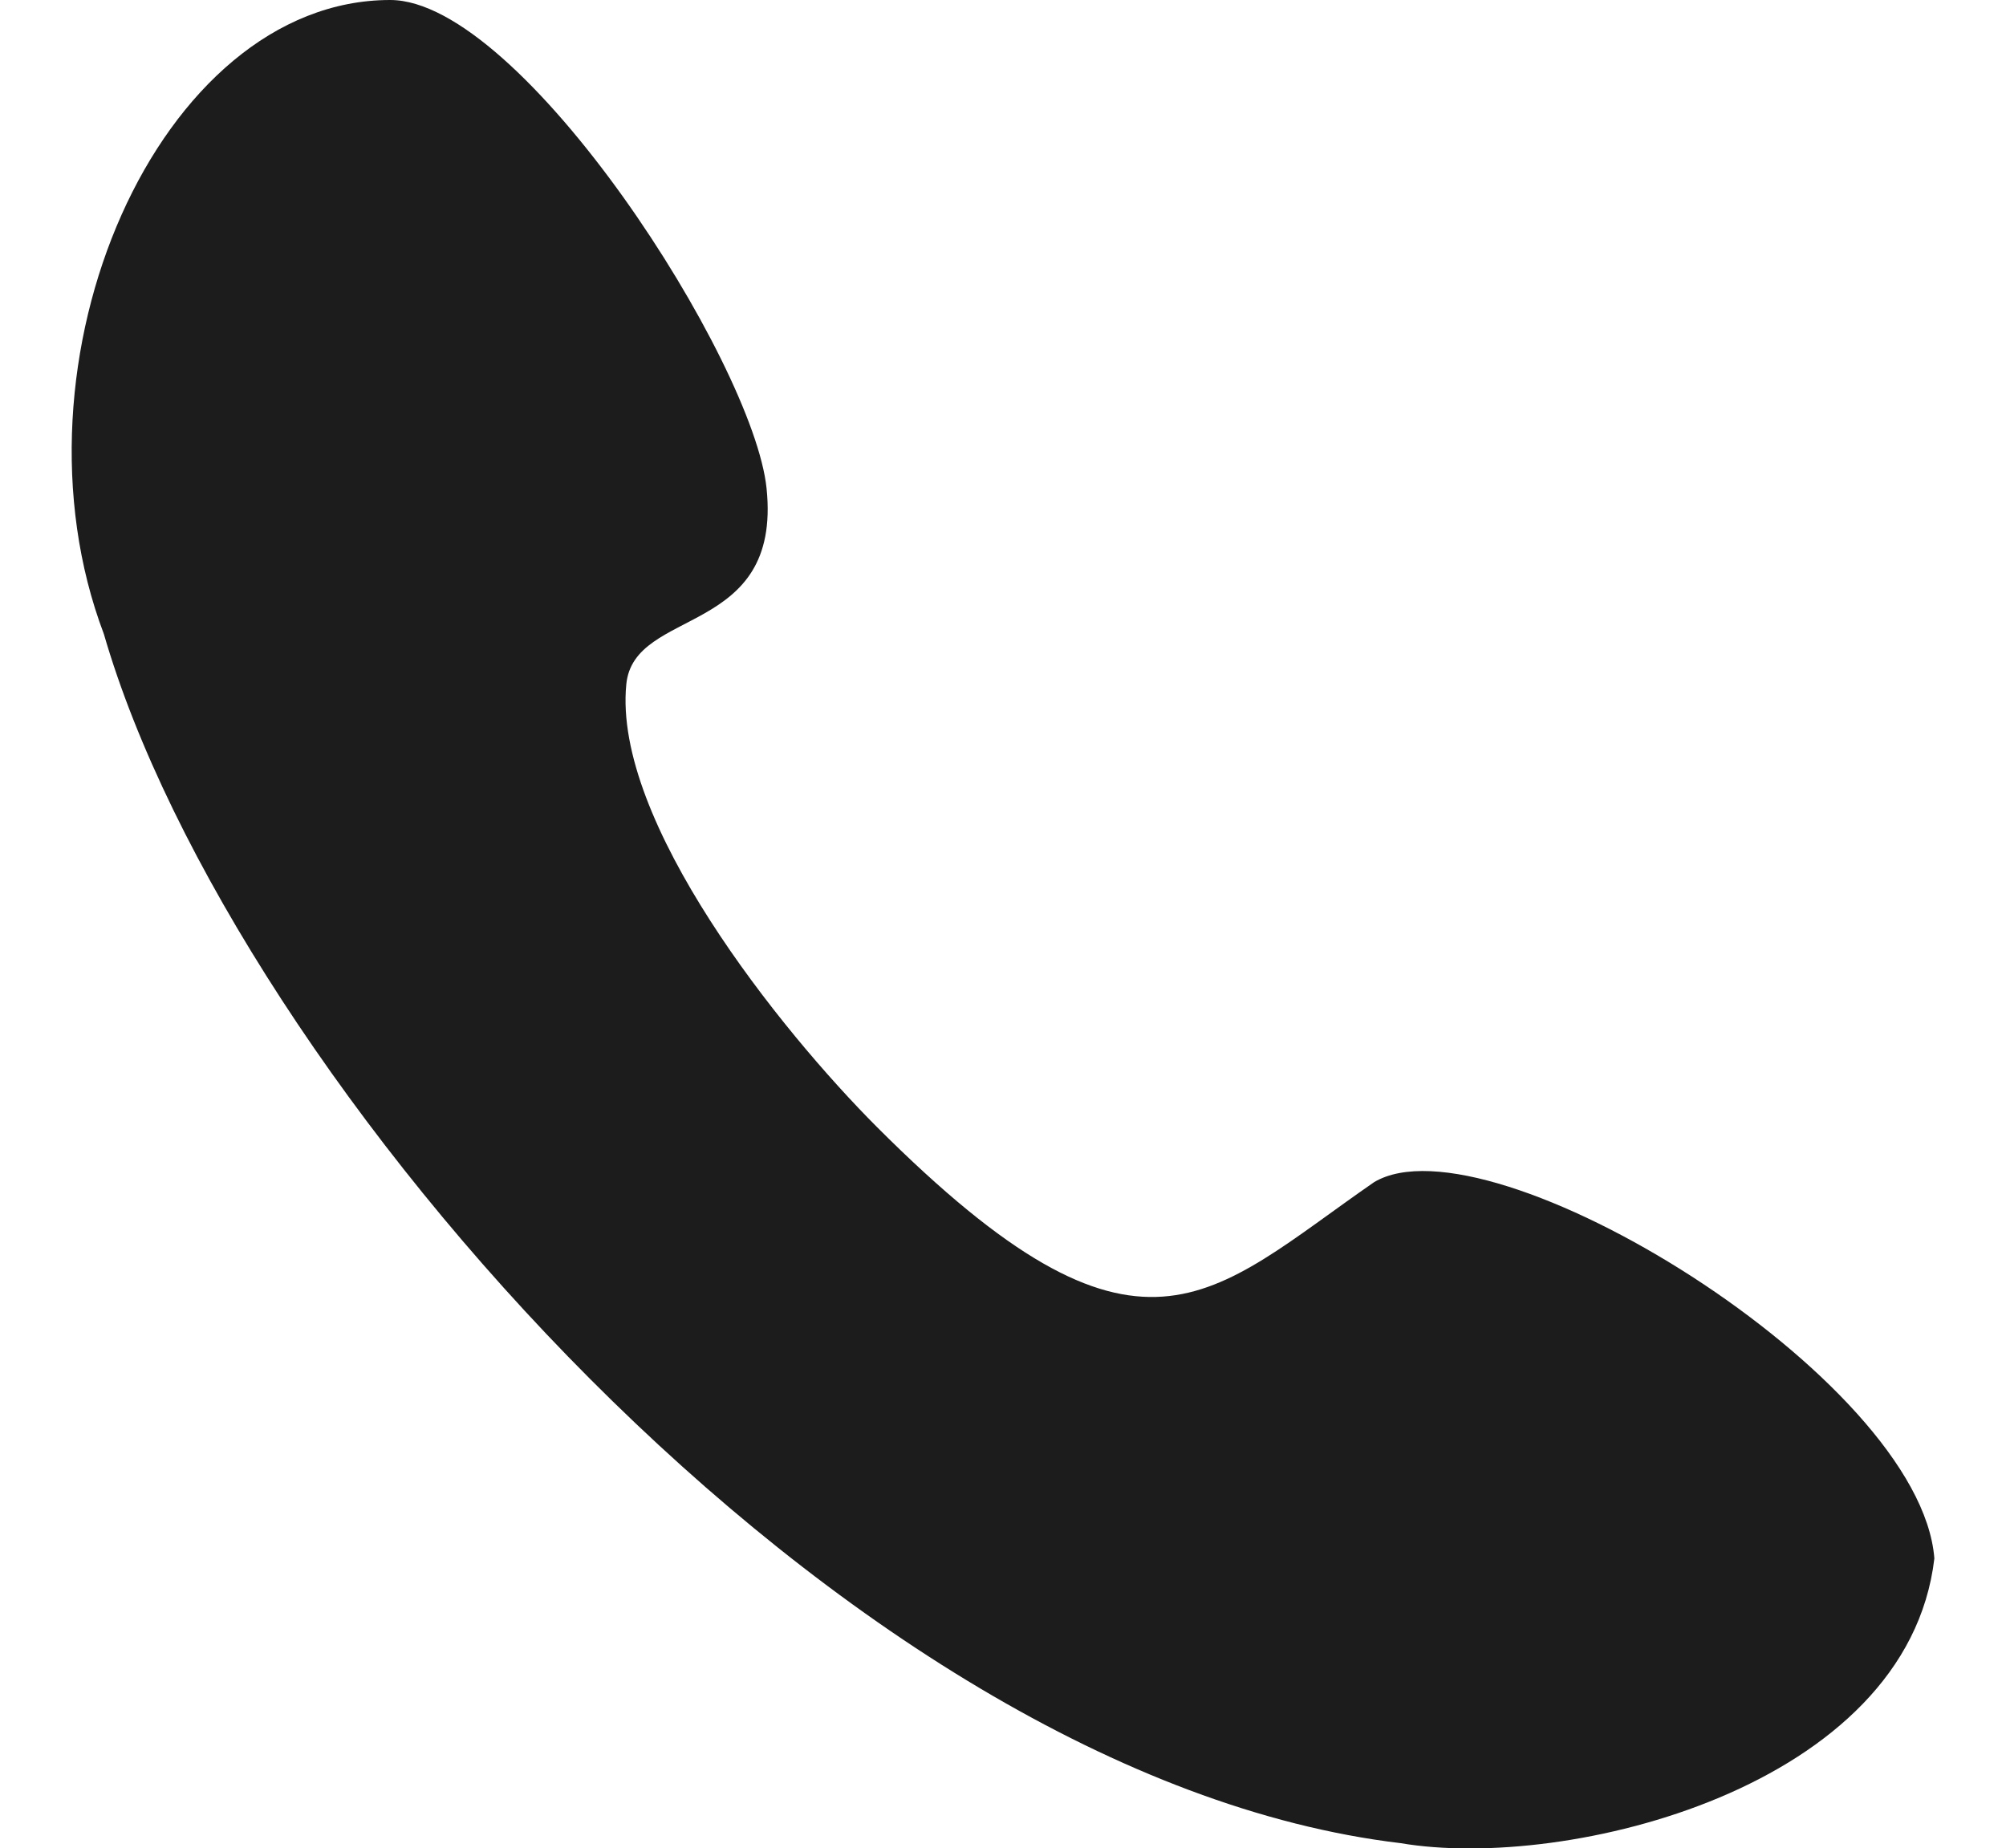 <?xml version="1.0" encoding="utf-8"?>
<!-- Generator: Adobe Illustrator 16.0.0, SVG Export Plug-In . SVG Version: 6.00 Build 0)  -->
<!DOCTYPE svg PUBLIC "-//W3C//DTD SVG 1.1//EN" "http://www.w3.org/Graphics/SVG/1.1/DTD/svg11.dtd">
<svg version="1.1" id="Layer_1" xmlns="http://www.w3.org/2000/svg" xmlns:xlink="http://www.w3.org/1999/xlink" x="0px" y="0px"
	 width="14px" height="12.898px" viewBox="0 0 14 12.898" enable-background="new 0 0 14 12.898" xml:space="preserve">
<path fill="#1C1C1C" d="M2.723,0C1.107,0,0.005,2.524,0.725,4.425c0.893,3.081,5.143,7.973,9.05,8.438
	c1.158,0.197,3.537-0.385,3.725-1.987c-0.098-1.263-3.107-3.105-3.91-2.626c-1.154,0.798-1.624,1.46-3.469-0.384
	c-0.68-0.681-1.844-2.136-1.75-3.09C4.423,4.233,5.457,4.449,5.35,3.409C5.26,2.526,3.644,0,2.723,0L2.723,0z"/>
</svg>
